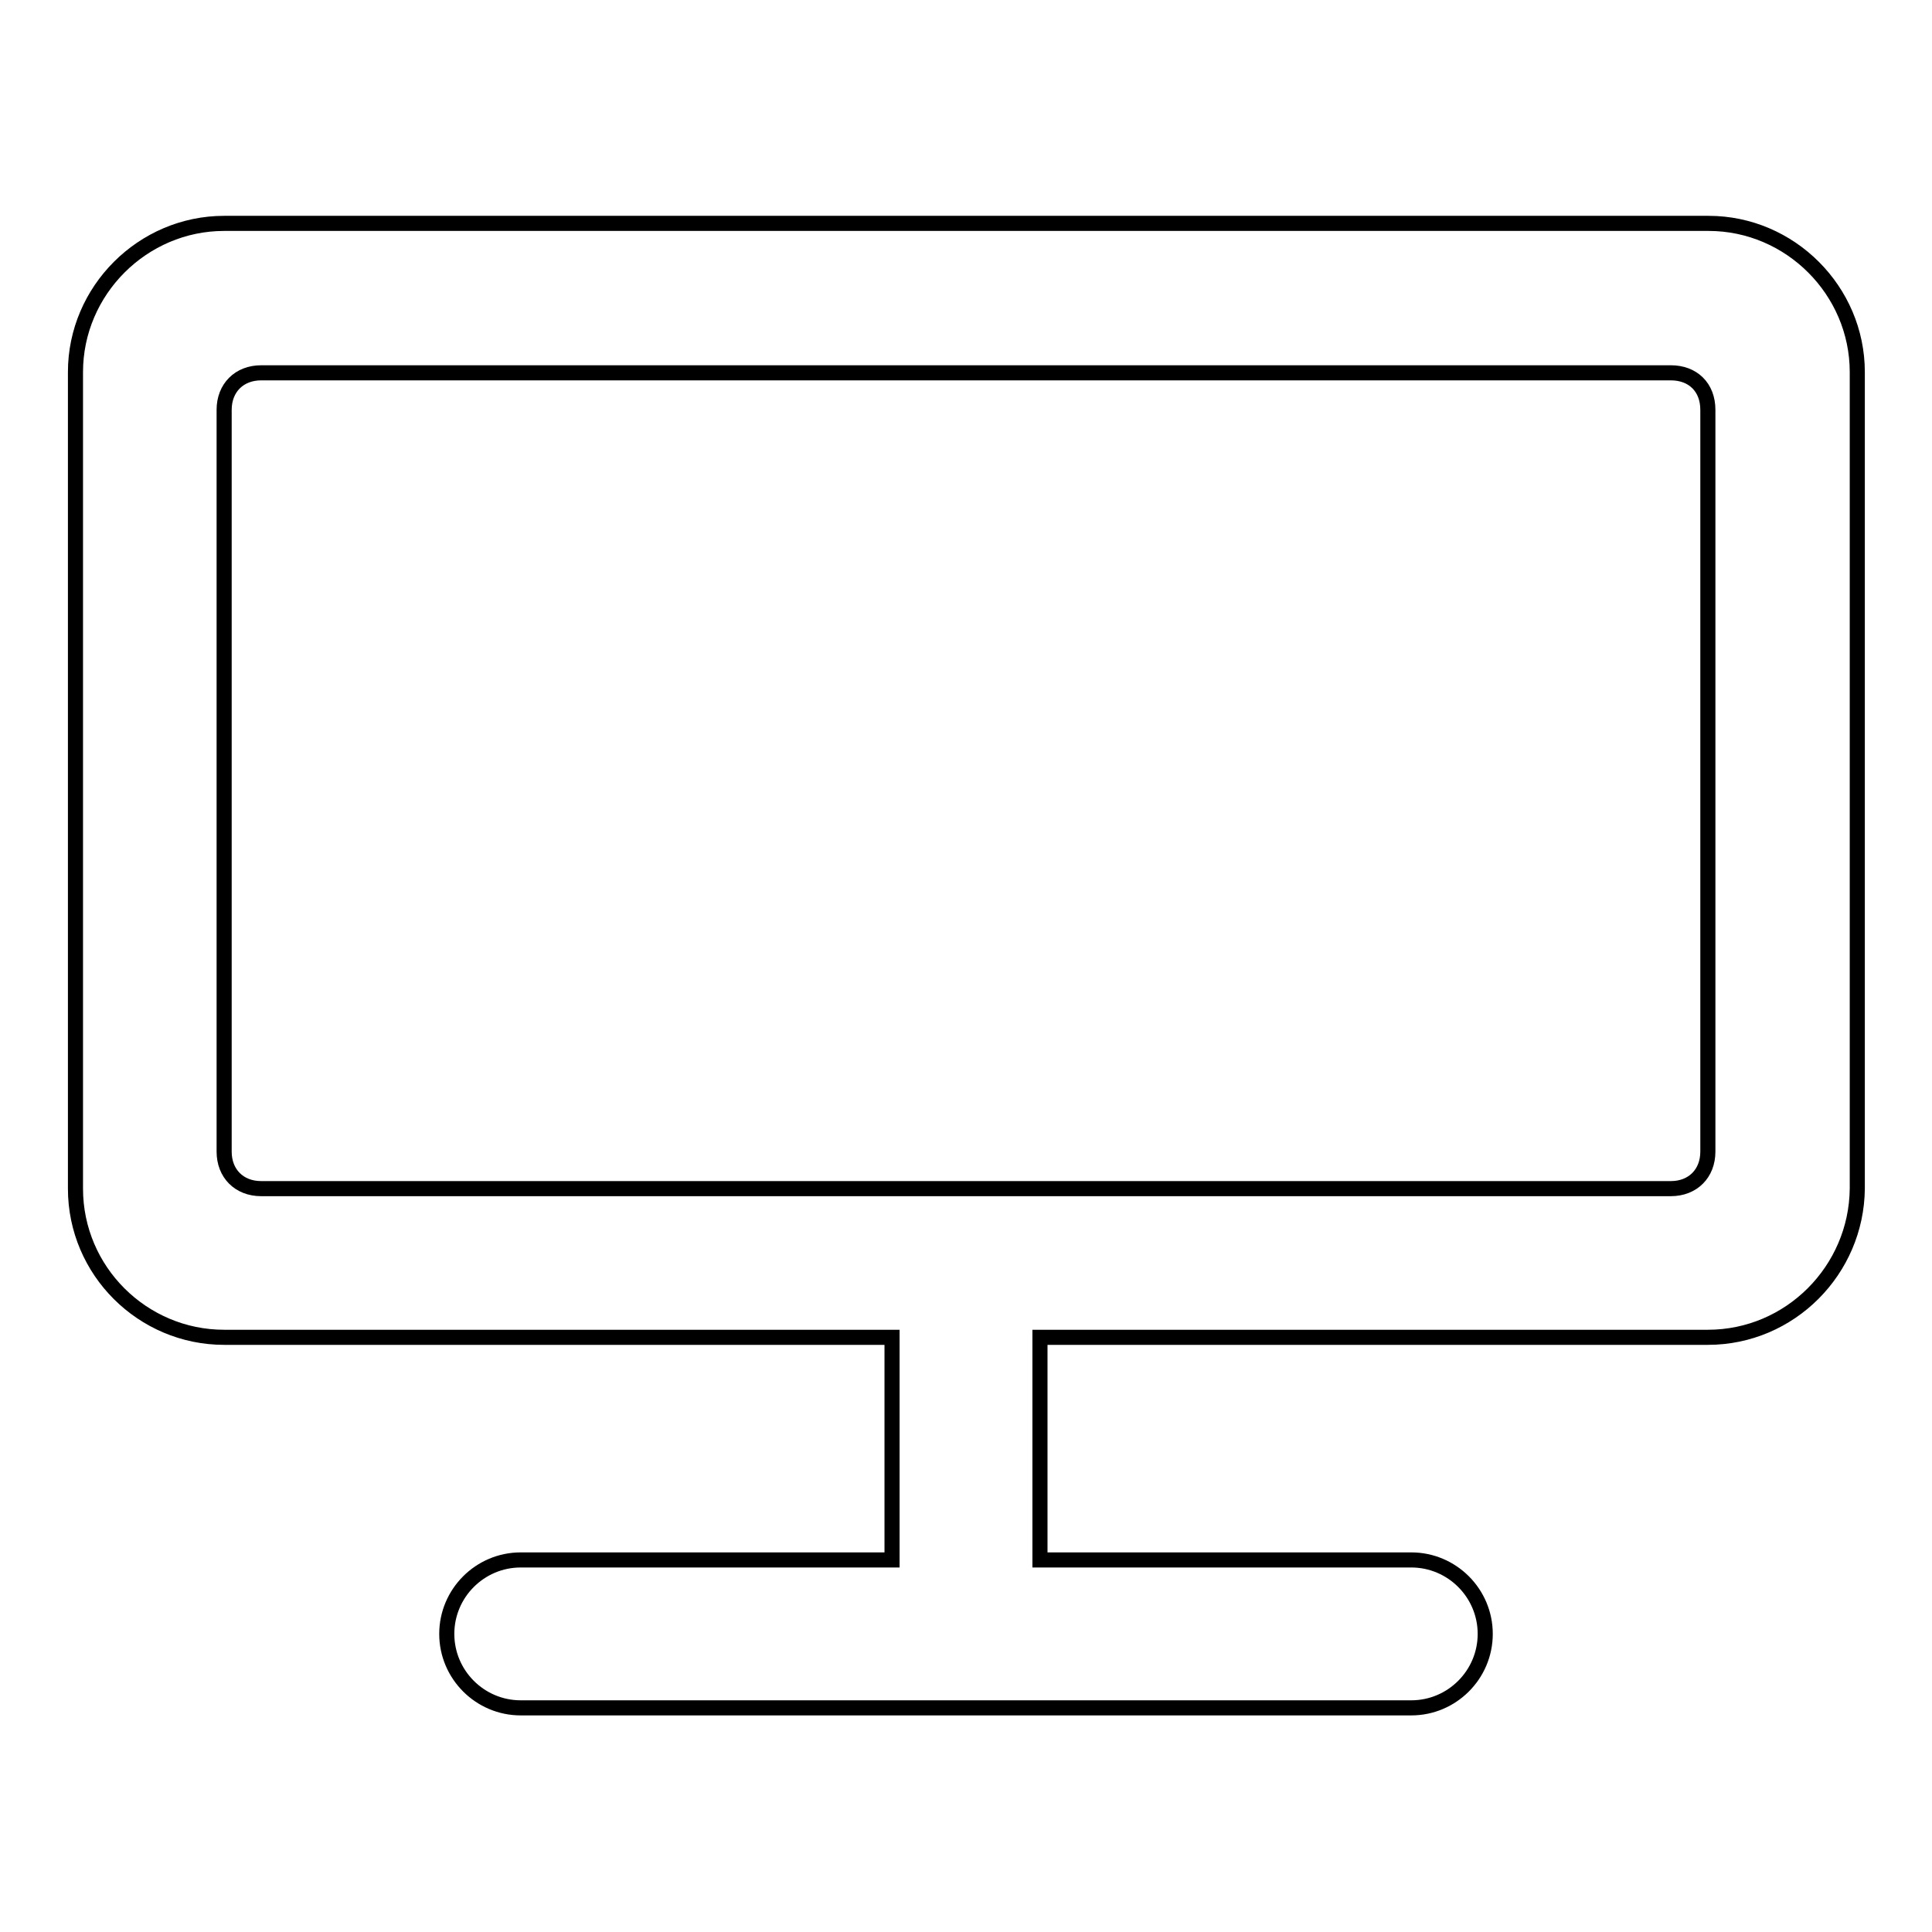<?xml version="1.0" encoding="utf-8"?>
<!-- Svg Vector Icons : http://www.onlinewebfonts.com/icon -->
<!DOCTYPE svg PUBLIC "-//W3C//DTD SVG 1.1//EN" "http://www.w3.org/Graphics/SVG/1.1/DTD/svg11.dtd">
<svg version="1.1" xmlns="http://www.w3.org/2000/svg" xmlns:xlink="http://www.w3.org/1999/xlink" x="0px" y="0px" viewBox="0 0 256 256" enable-background="new 0 0 256 256" xml:space="preserve">
<g> <path stroke-width="2" fill-opacity="0" stroke="#000000"  d="M226.3,177.2h-88.5v29.5H187c5.4,0,9.8,4.4,9.8,9.8c0,5.4-4.4,9.8-9.8,9.8H69c-5.4,0-9.8-4.4-9.8-9.8 c0-5.4,4.4-9.8,9.8-9.8h49.2v-29.5H29.7c-10.8,0-19.7-8.8-19.7-19.7V49.3c0-10.8,8.9-19.7,19.7-19.7h196.7 c10.8,0,19.7,8.9,19.7,19.7v108.2C246,168.3,237.2,177.2,226.3,177.2z M226.3,54.3c0-3-2-4.9-4.9-4.9H34.6c-2.9,0-4.9,2-4.9,4.9 v98.3c0,2.9,2,4.9,4.9,4.9h186.8c2.9,0,4.9-2,4.9-4.9V54.3z"/></g>
</svg>